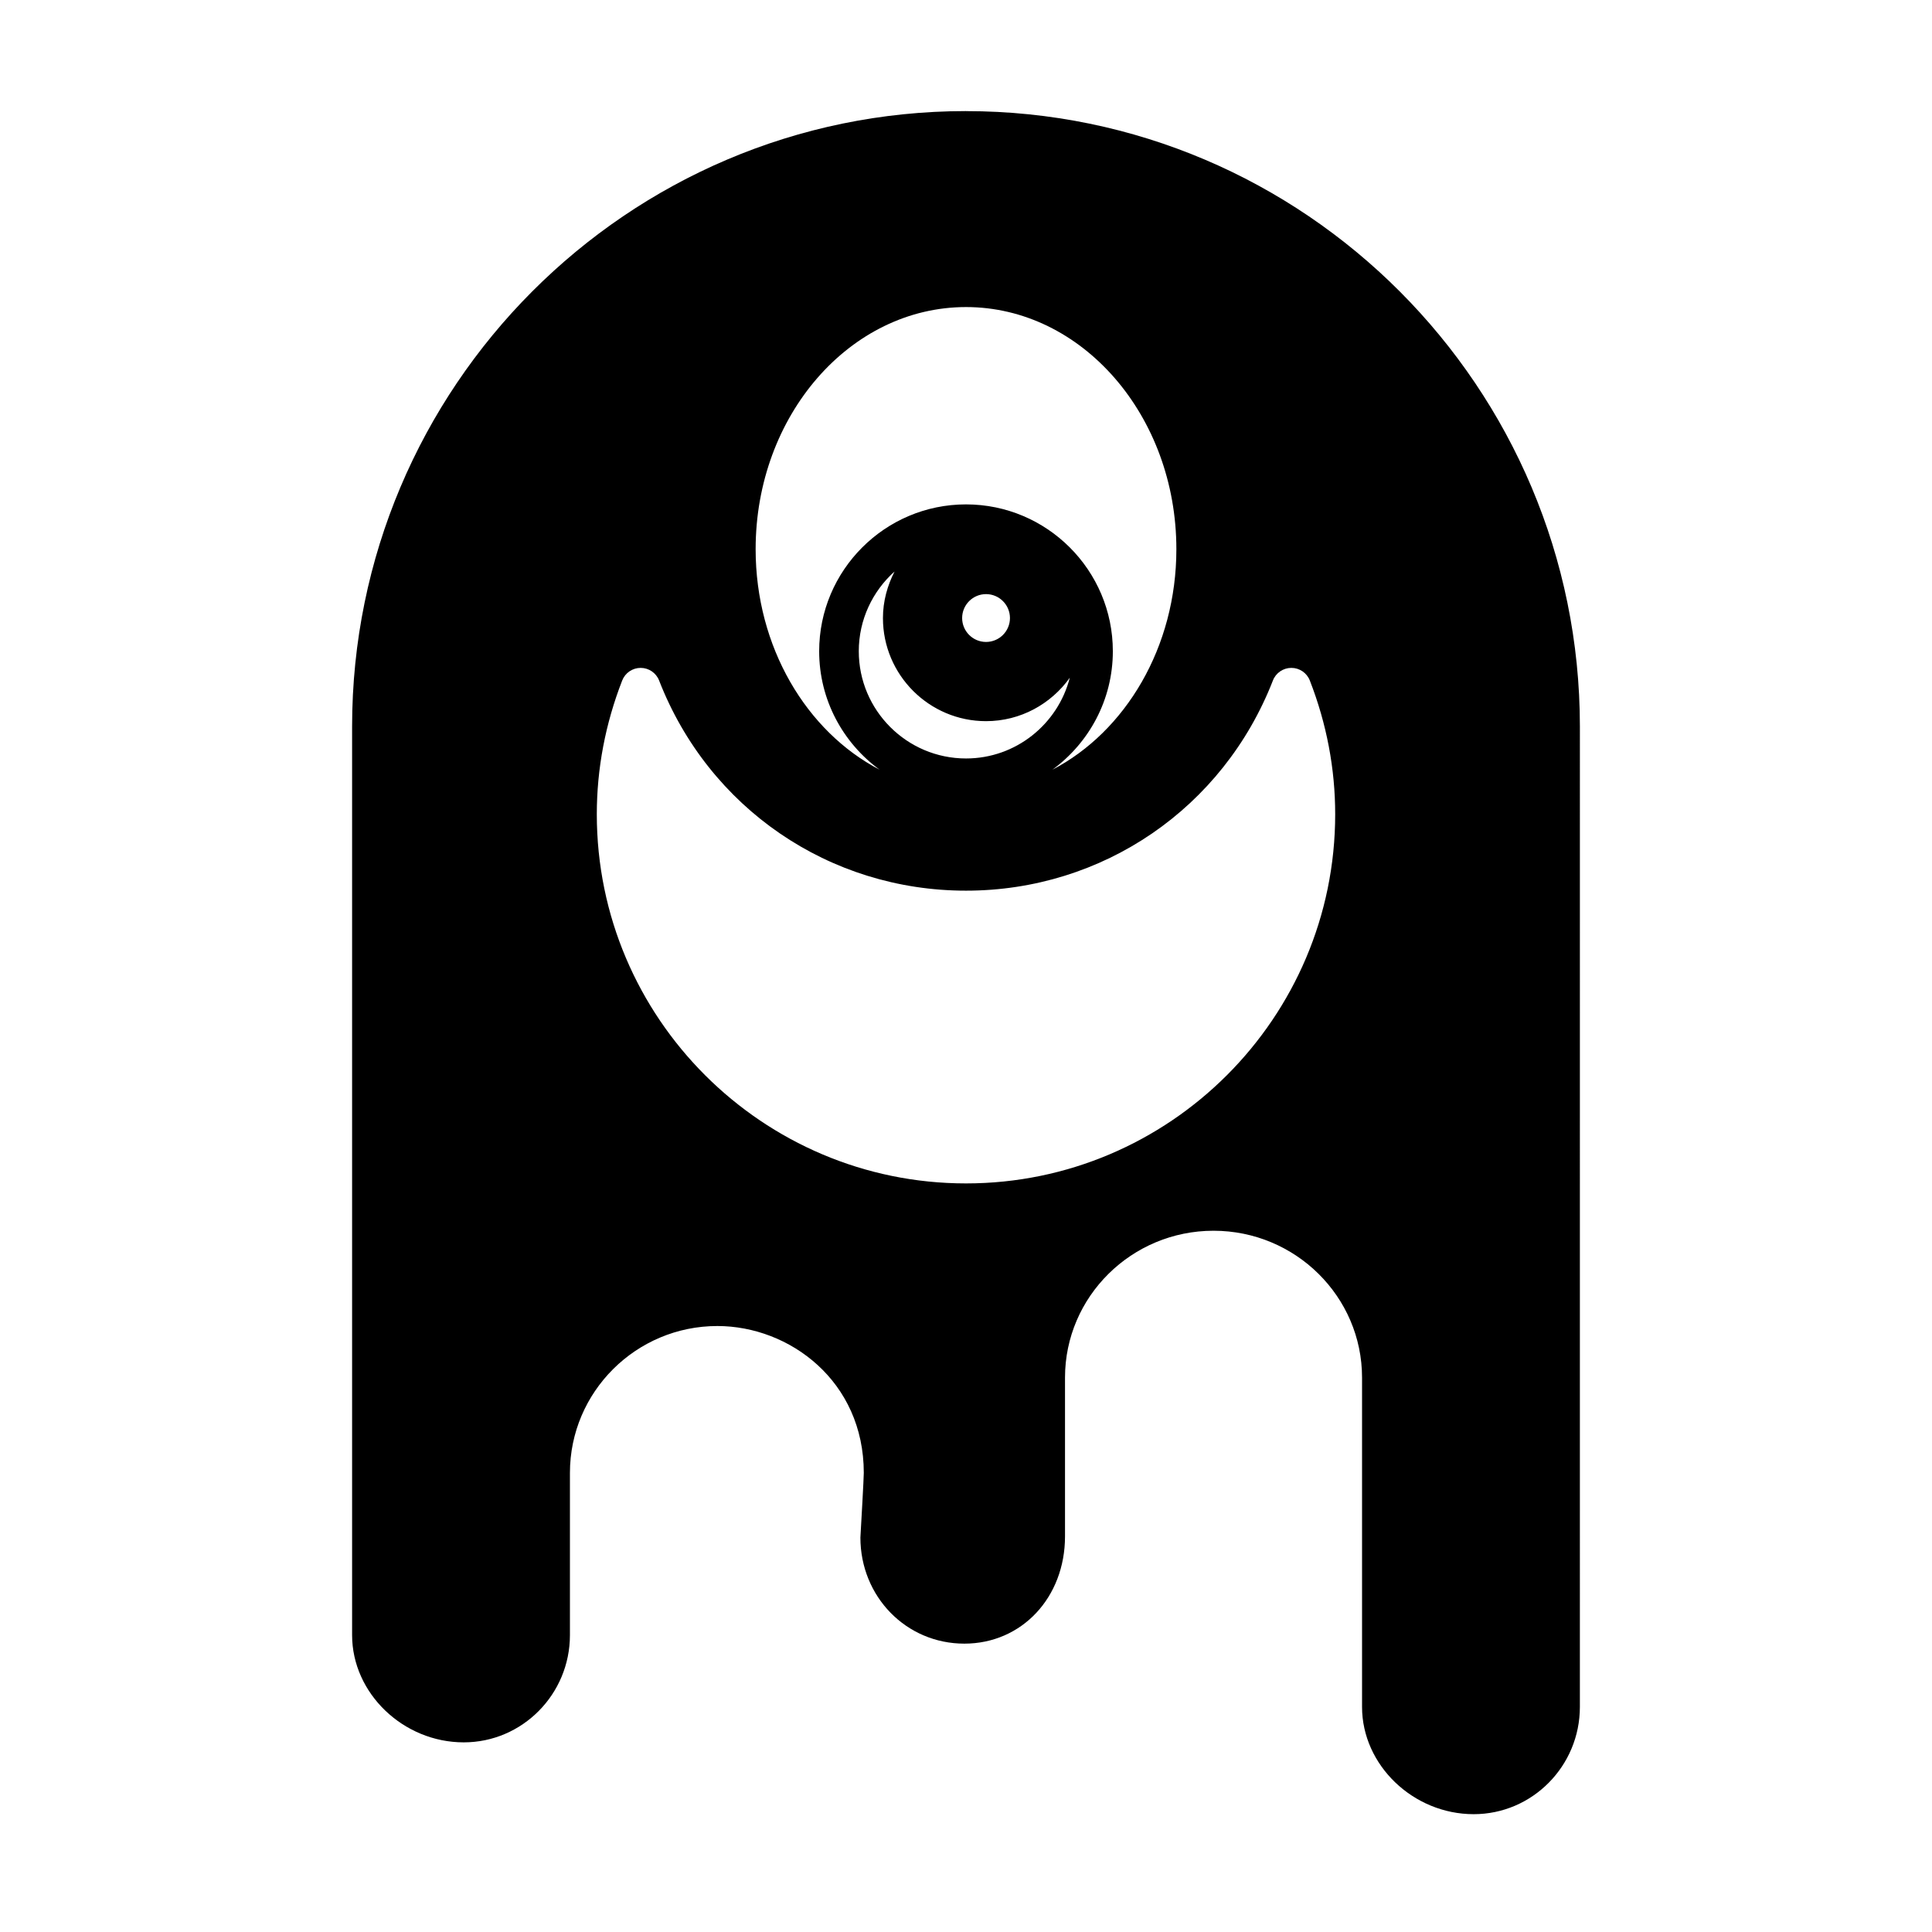 <?xml version="1.0" encoding="UTF-8"?>
<!-- Uploaded to: ICON Repo, www.svgrepo.com, Generator: ICON Repo Mixer Tools -->
<svg fill="#000000" width="800px" height="800px" version="1.1" viewBox="144 144 512 512" xmlns="http://www.w3.org/2000/svg">
 <path d="m400 173.44c-89.703 0-162.69 73.164-162.69 163.09v240.79c0 15.414 13.551 28.422 29.582 28.422 15.523 0 28.145-12.746 28.145-28.422v-42.992c0-21.461 17.527-38.918 39.07-38.918 19.07 0 38.805 14.559 38.805 38.918 0 1.422-0.688 13.473-0.898 17.141 0.004 15.633 12.105 28.113 27.551 28.113 15.199 0 26.672-12.219 26.672-28.422v-42.082c0-21.461 17.648-38.918 39.359-38.918 21.711 0 39.359 17.461 39.359 38.918v87.281c0 15.402 13.551 28.418 29.582 28.418 15.527 0 28.145-12.754 28.145-28.418l0.004-259.82c0-89.93-72.984-163.09-162.69-163.09zm0 51.934c30.738 0 55.75 28.785 55.75 64.168 0 25.984-13.508 48.355-32.852 58.438 9.688-7.09 16.016-18.504 16.016-31.398 0-21.461-17.453-38.914-38.914-38.914s-38.914 17.453-38.914 38.914c0 12.895 6.328 24.309 16.012 31.395-19.34-10.082-32.848-32.453-32.848-58.438 0-35.383 25.012-64.164 55.75-64.164zm5.309 109.74c9.156 0 17.234-4.566 22.195-11.504-3.144 12.273-14.266 21.391-27.5 21.391-15.672 0-28.418-12.754-28.418-28.422 0-8.391 3.68-15.922 9.477-21.125-1.898 3.723-3.074 7.871-3.074 12.332-0.004 15.07 12.254 27.328 27.32 27.328zm-6.332-27.328c0-3.5 2.844-6.34 6.336-6.34 3.488 0 6.336 2.844 6.336 6.34 0 3.496-2.84 6.336-6.336 6.336-3.5 0-6.336-2.844-6.336-6.336zm1.023 149.83c-53.949 0-97.84-43.879-97.84-97.828 0-12.059 2.262-23.984 6.727-35.449 0.781-2.016 2.731-3.344 4.891-3.344 2.164 0 4.106 1.328 4.891 3.344 13.168 33.832 45.098 55.695 81.332 55.695 36.23 0 68.152-21.863 81.332-55.695 0.777-2.016 2.731-3.344 4.891-3.344 2.164 0 4.106 1.328 4.891 3.344 4.465 11.461 6.723 23.387 6.723 35.449 0 53.945-43.895 97.828-97.836 97.828z"/>
</svg>